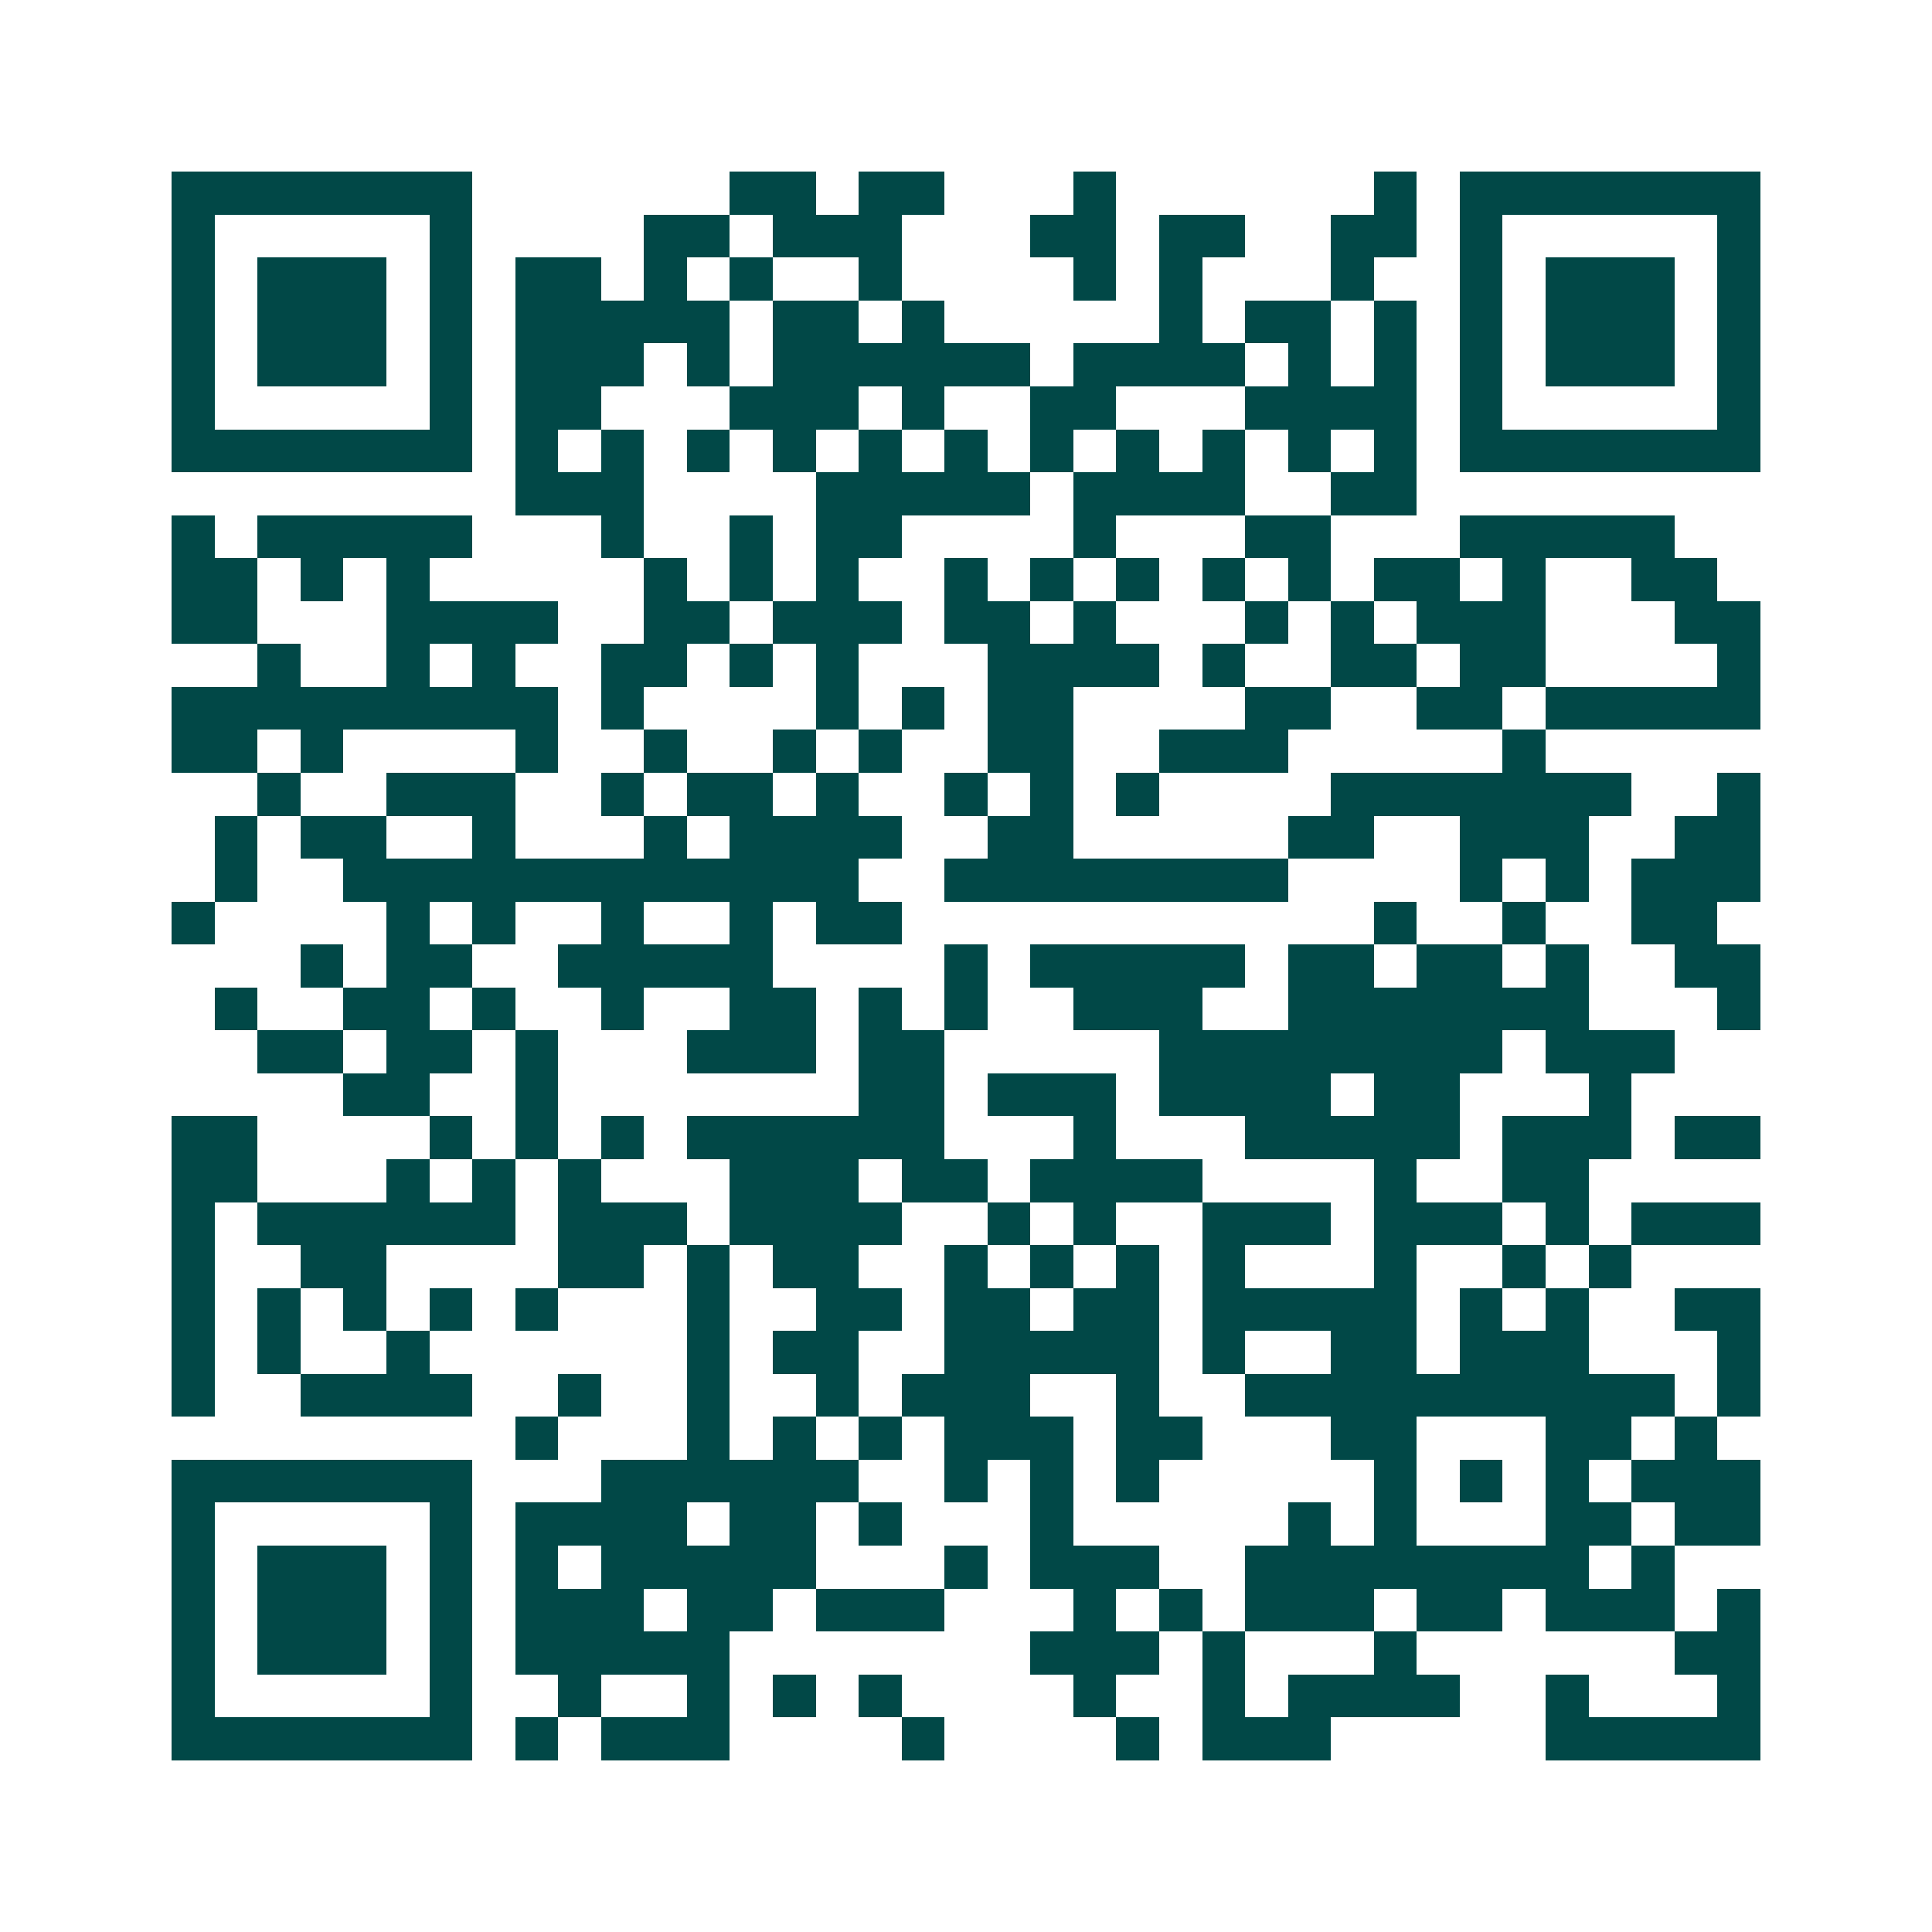 <svg xmlns="http://www.w3.org/2000/svg" width="200" height="200" viewBox="0 0 45 45" shape-rendering="crispEdges"><path fill="#ffffff" d="M0 0h45v45H0z"/><path stroke="#014847" d="M4 4.5h7m6 0h2m1 0h2m3 0h1m6 0h1m1 0h7M4 5.5h1m5 0h1m4 0h2m1 0h3m3 0h2m1 0h2m2 0h2m1 0h1m5 0h1M4 6.5h1m1 0h3m1 0h1m1 0h2m1 0h1m1 0h1m2 0h1m4 0h1m1 0h1m3 0h1m2 0h1m1 0h3m1 0h1M4 7.5h1m1 0h3m1 0h1m1 0h5m1 0h2m1 0h1m5 0h1m1 0h2m1 0h1m1 0h1m1 0h3m1 0h1M4 8.5h1m1 0h3m1 0h1m1 0h3m1 0h1m1 0h6m1 0h4m1 0h1m1 0h1m1 0h1m1 0h3m1 0h1M4 9.5h1m5 0h1m1 0h2m3 0h3m1 0h1m2 0h2m3 0h4m1 0h1m5 0h1M4 10.5h7m1 0h1m1 0h1m1 0h1m1 0h1m1 0h1m1 0h1m1 0h1m1 0h1m1 0h1m1 0h1m1 0h1m1 0h7M12 11.5h3m4 0h5m1 0h4m2 0h2M4 12.5h1m1 0h5m3 0h1m2 0h1m1 0h2m4 0h1m3 0h2m3 0h5M4 13.5h2m1 0h1m1 0h1m5 0h1m1 0h1m1 0h1m2 0h1m1 0h1m1 0h1m1 0h1m1 0h1m1 0h2m1 0h1m2 0h2M4 14.5h2m3 0h4m2 0h2m1 0h3m1 0h2m1 0h1m3 0h1m1 0h1m1 0h3m3 0h2M6 15.5h1m2 0h1m1 0h1m2 0h2m1 0h1m1 0h1m3 0h4m1 0h1m2 0h2m1 0h2m4 0h1M4 16.5h9m1 0h1m4 0h1m1 0h1m1 0h2m4 0h2m2 0h2m1 0h5M4 17.5h2m1 0h1m4 0h1m2 0h1m2 0h1m1 0h1m2 0h2m2 0h3m5 0h1M6 18.5h1m2 0h3m2 0h1m1 0h2m1 0h1m2 0h1m1 0h1m1 0h1m4 0h7m2 0h1M5 19.5h1m1 0h2m2 0h1m3 0h1m1 0h4m2 0h2m5 0h2m2 0h3m2 0h2M5 20.5h1m2 0h12m2 0h8m4 0h1m1 0h1m1 0h3M4 21.5h1m4 0h1m1 0h1m2 0h1m2 0h1m1 0h2m11 0h1m2 0h1m2 0h2M7 22.5h1m1 0h2m2 0h5m4 0h1m1 0h5m1 0h2m1 0h2m1 0h1m2 0h2M5 23.5h1m2 0h2m1 0h1m2 0h1m2 0h2m1 0h1m1 0h1m2 0h3m2 0h7m3 0h1M6 24.5h2m1 0h2m1 0h1m3 0h3m1 0h2m5 0h8m1 0h3M8 25.5h2m2 0h1m7 0h2m1 0h3m1 0h4m1 0h2m3 0h1M4 26.5h2m4 0h1m1 0h1m1 0h1m1 0h6m3 0h1m3 0h5m1 0h3m1 0h2M4 27.5h2m3 0h1m1 0h1m1 0h1m3 0h3m1 0h2m1 0h4m4 0h1m2 0h2M4 28.5h1m1 0h6m1 0h3m1 0h4m2 0h1m1 0h1m2 0h3m1 0h3m1 0h1m1 0h3M4 29.5h1m2 0h2m4 0h2m1 0h1m1 0h2m2 0h1m1 0h1m1 0h1m1 0h1m3 0h1m2 0h1m1 0h1M4 30.5h1m1 0h1m1 0h1m1 0h1m1 0h1m3 0h1m2 0h2m1 0h2m1 0h2m1 0h5m1 0h1m1 0h1m2 0h2M4 31.5h1m1 0h1m2 0h1m6 0h1m1 0h2m2 0h5m1 0h1m2 0h2m1 0h3m3 0h1M4 32.5h1m2 0h4m2 0h1m2 0h1m2 0h1m1 0h3m2 0h1m2 0h10m1 0h1M12 33.5h1m3 0h1m1 0h1m1 0h1m1 0h3m1 0h2m3 0h2m3 0h2m1 0h1M4 34.5h7m3 0h6m2 0h1m1 0h1m1 0h1m5 0h1m1 0h1m1 0h1m1 0h3M4 35.5h1m5 0h1m1 0h4m1 0h2m1 0h1m3 0h1m5 0h1m1 0h1m3 0h2m1 0h2M4 36.5h1m1 0h3m1 0h1m1 0h1m1 0h5m3 0h1m1 0h3m2 0h8m1 0h1M4 37.5h1m1 0h3m1 0h1m1 0h3m1 0h2m1 0h3m3 0h1m1 0h1m1 0h3m1 0h2m1 0h3m1 0h1M4 38.5h1m1 0h3m1 0h1m1 0h5m7 0h3m1 0h1m3 0h1m6 0h2M4 39.5h1m5 0h1m2 0h1m2 0h1m1 0h1m1 0h1m4 0h1m2 0h1m1 0h4m2 0h1m3 0h1M4 40.5h7m1 0h1m1 0h3m4 0h1m4 0h1m1 0h3m5 0h5"/></svg>
